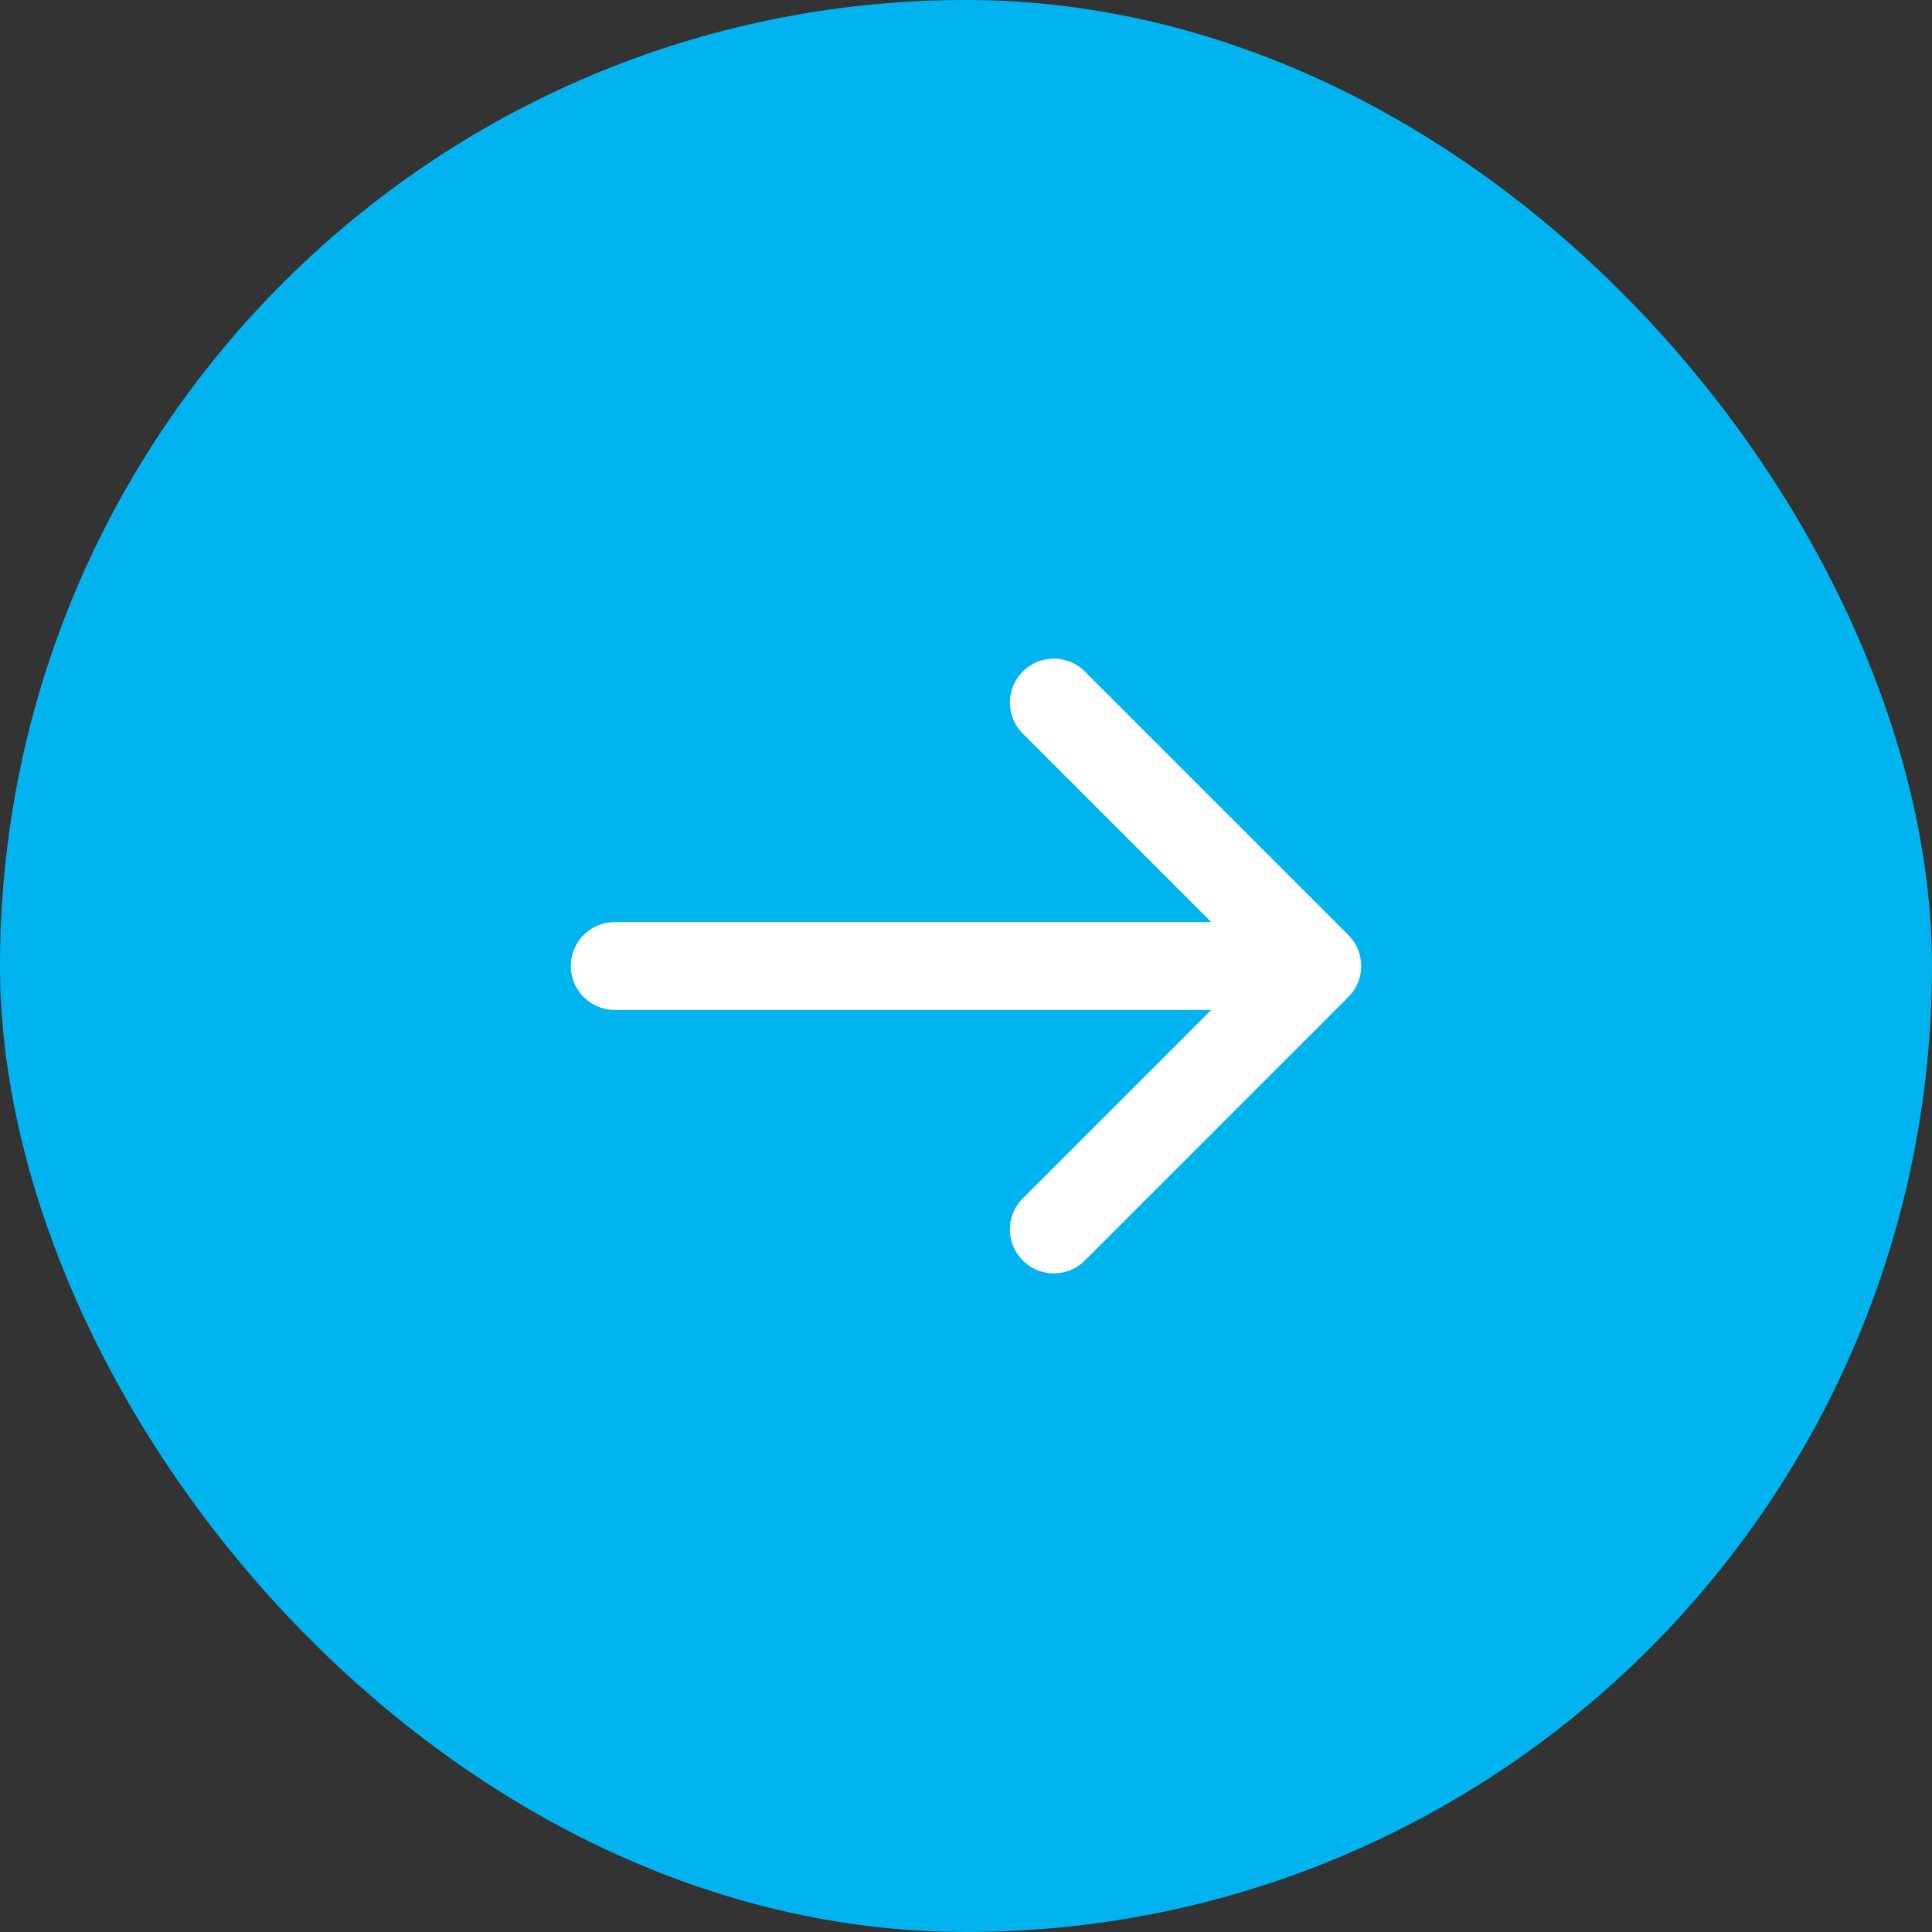 <?xml version="1.0" encoding="UTF-8"?> <svg xmlns="http://www.w3.org/2000/svg" width="44" height="44" viewBox="0 0 44 44" fill="none"><rect x="0" y="0" width="44" height="44" fill="#333333" stroke="none"/><rect width="44" height="44" rx="22" fill="#01B3EF"></rect><path d="M14 22H30M30 22L24 16M30 22L24 28" stroke="white" stroke-width="2" stroke-linecap="round" stroke-linejoin="round"></path></svg> 